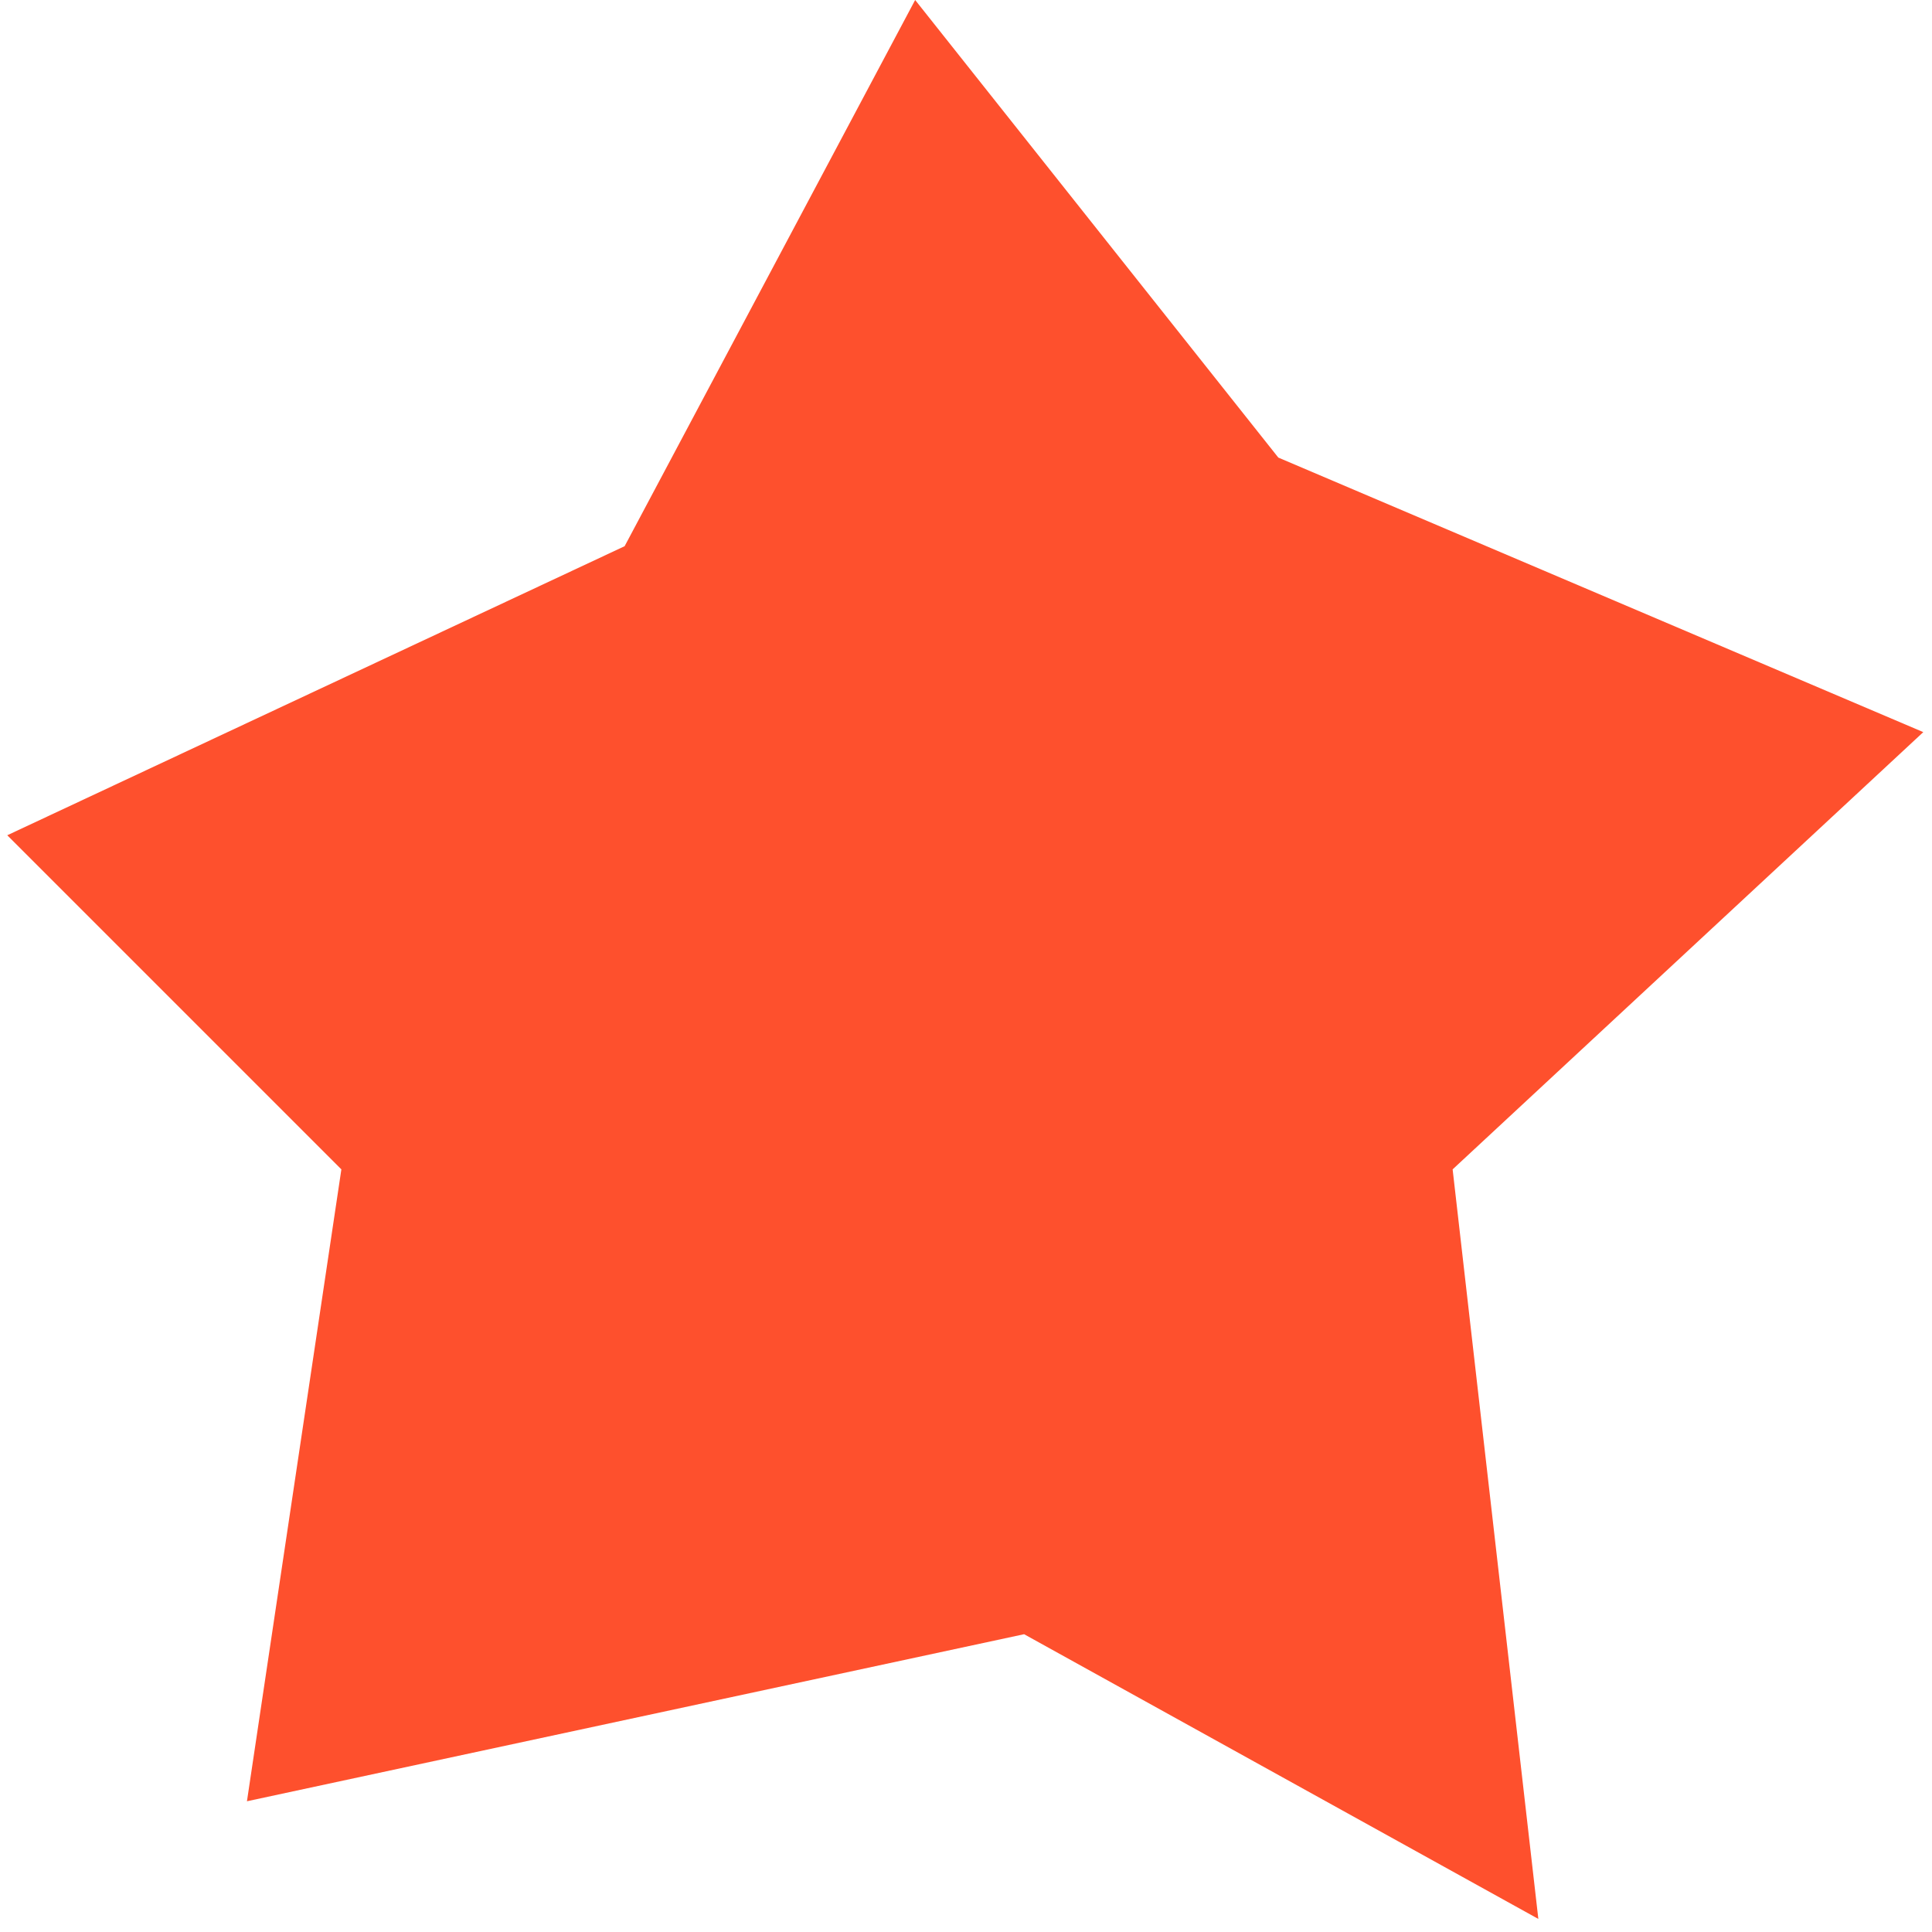 <?xml version="1.0" encoding="UTF-8"?>
<svg xmlns="http://www.w3.org/2000/svg" xmlns:xlink="http://www.w3.org/1999/xlink" version="1.1" id="Layer_1" x="0px" y="0px" viewBox="0 0 133 133" style="enable-background:new 0 0 133 133;" xml:space="preserve">
<style type="text/css">
	.st0{fill:#FE502D;}
</style>
<path class="st0" d="M63,0l25,31.5l44.4,18.9L100,80.5l5.9,51.6l-35.4-19.6L17,124l6.5-43.5l-23-23L43,37.6L63,0z"></path>
</svg>
